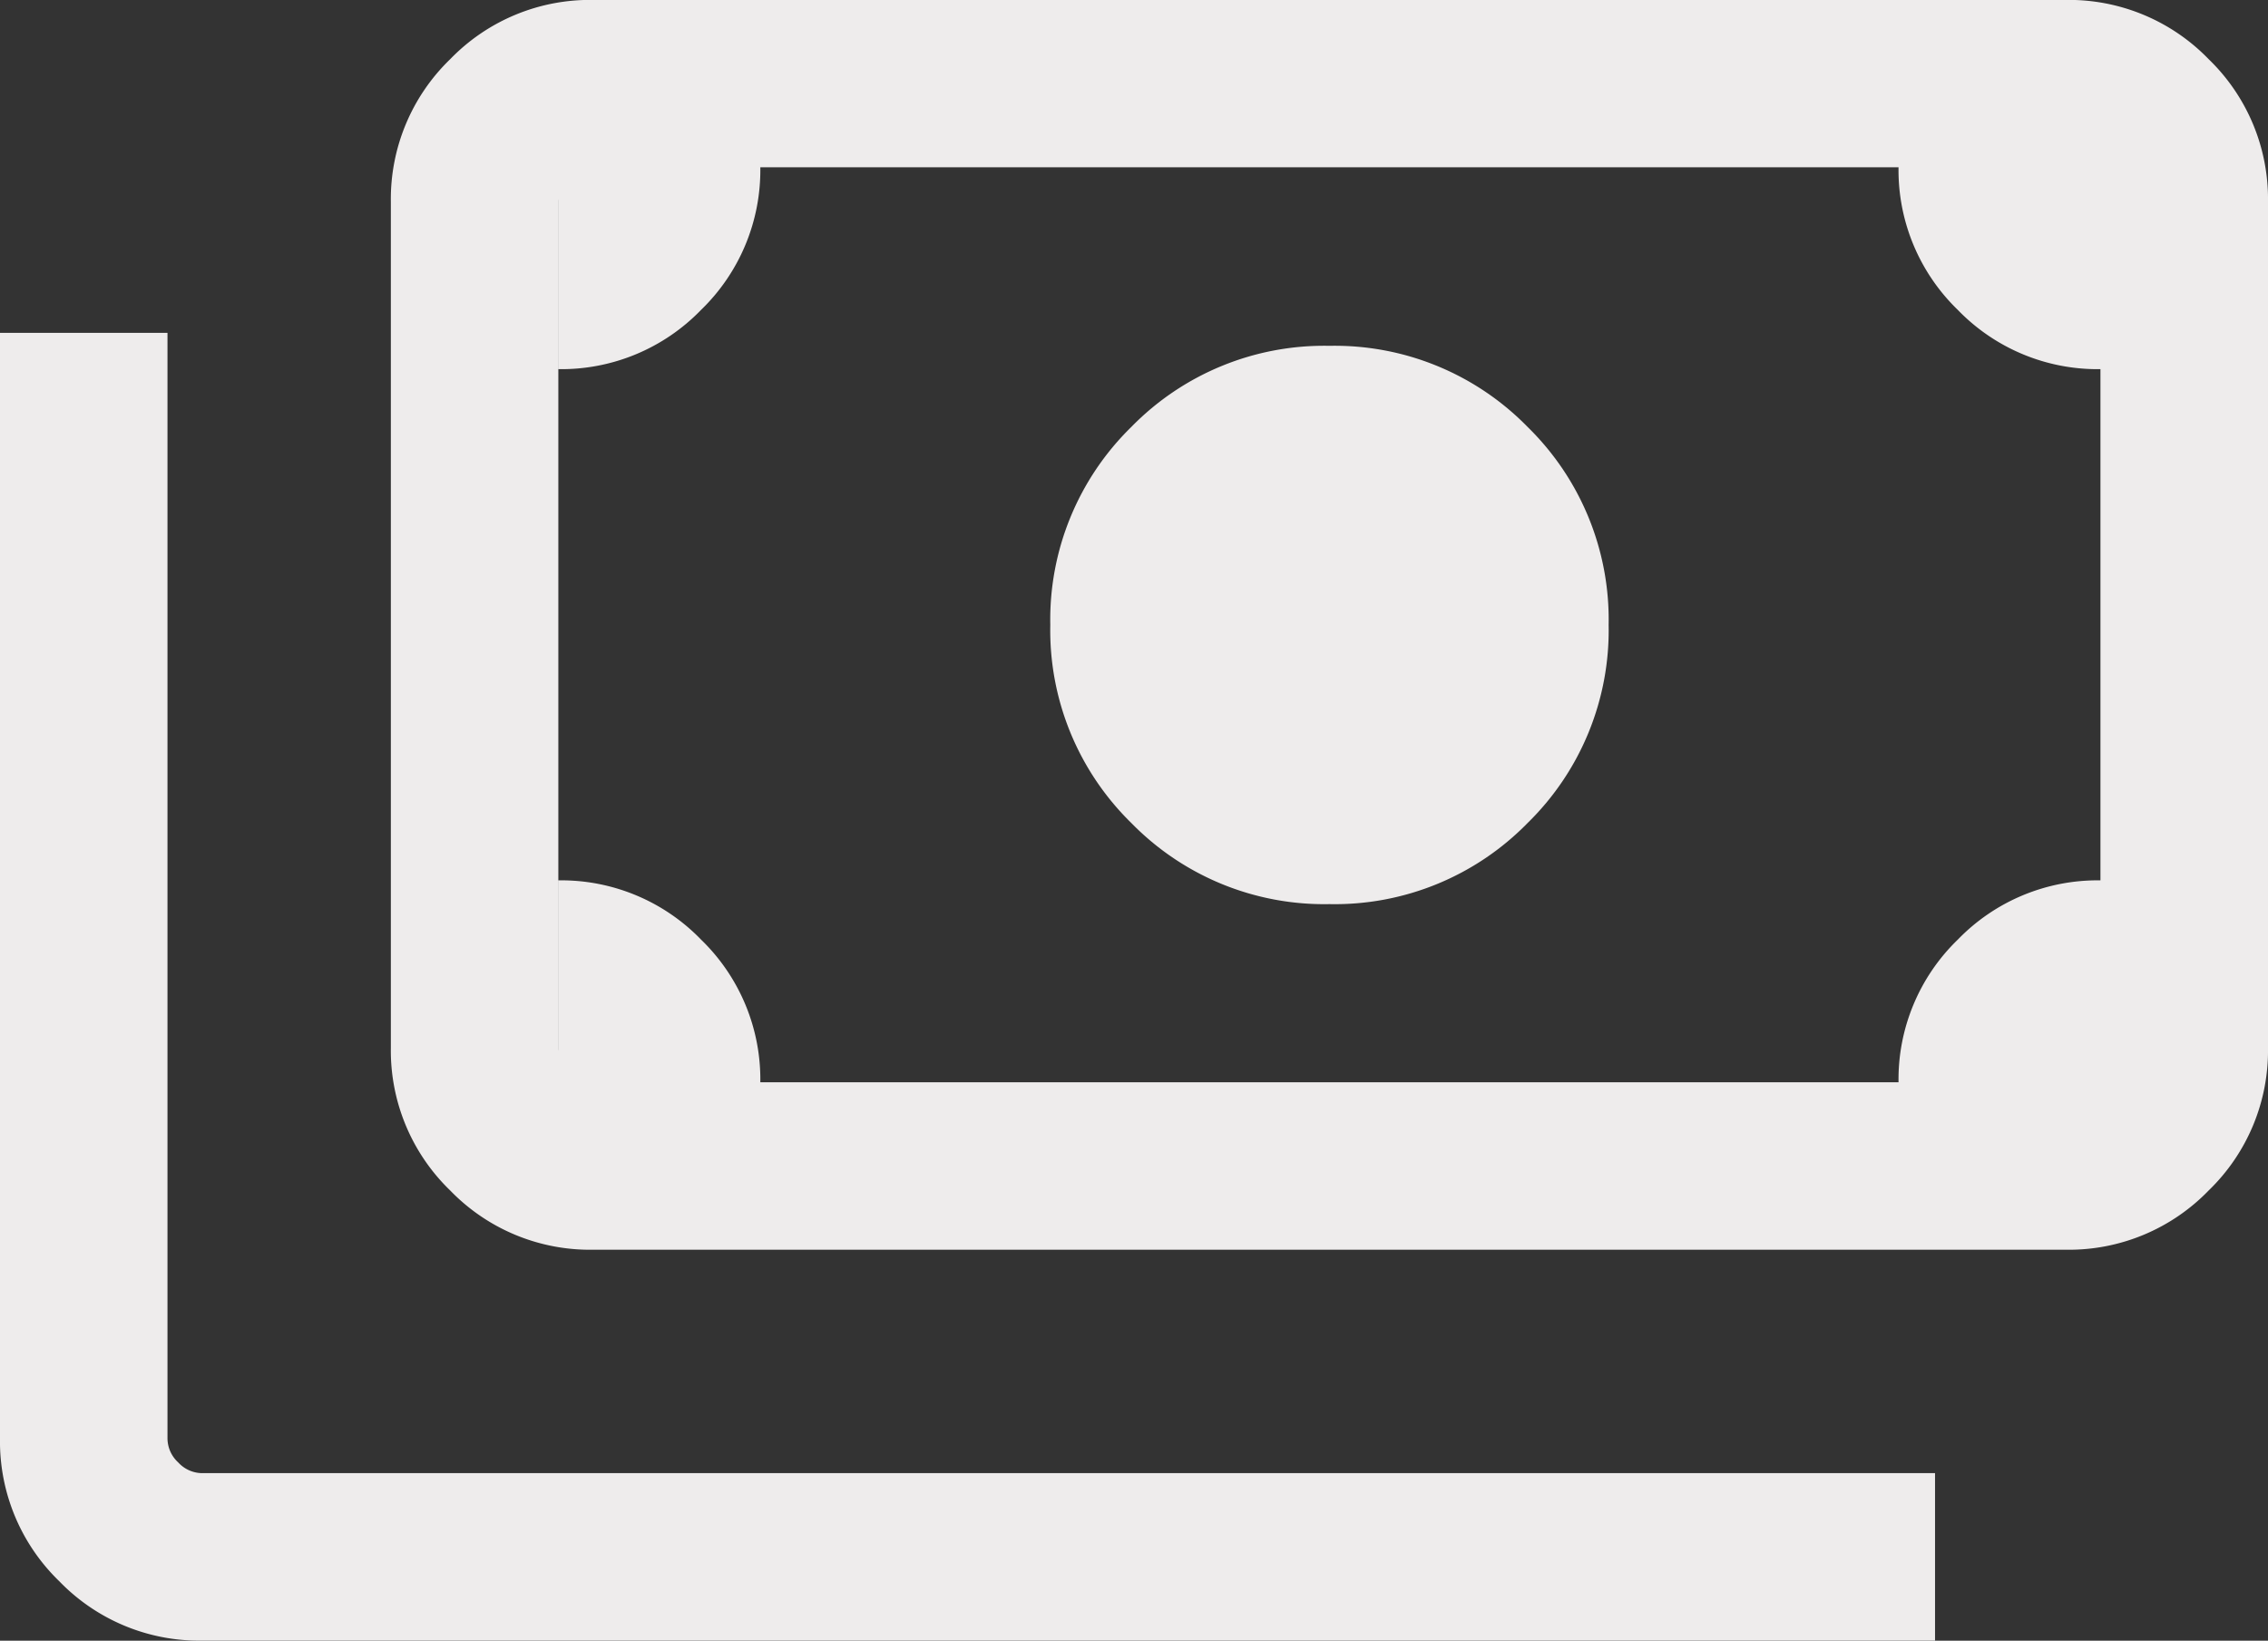 <svg xmlns="http://www.w3.org/2000/svg" width="31.497" height="22.787" viewBox="0 0 31.497 22.787">
  <rect x="0" y="0" width="31.497" height="22.787" fill="#333333" stroke="none"/>
  <path id="payments_FILL0_wght300_GRAD0_opsz24" d="M92.312-762.826a3.743,3.743,0,0,1-2.751-1.126,3.743,3.743,0,0,1-1.126-2.751,3.743,3.743,0,0,1,1.126-2.751,3.743,3.743,0,0,1,2.751-1.126,3.743,3.743,0,0,1,2.751,1.126,3.743,3.743,0,0,1,1.126,2.751,3.743,3.743,0,0,1-1.126,2.751A3.743,3.743,0,0,1,92.312-762.826Zm-10.231,4.8a2.7,2.7,0,0,1-1.98-.823,2.7,2.7,0,0,1-.824-1.98v-11.752a2.7,2.7,0,0,1,.824-1.98,2.7,2.7,0,0,1,1.98-.823h20.461a2.7,2.7,0,0,1,1.98.823,2.7,2.7,0,0,1,.824,1.98v11.752a2.7,2.7,0,0,1-.824,1.98,2.7,2.7,0,0,1-1.98.823Zm2.326-2.326h15.808a2.7,2.7,0,0,1,.824-1.982,2.7,2.7,0,0,1,1.98-.822v-7.1a2.7,2.7,0,0,1-1.982-.824,2.7,2.7,0,0,1-.822-1.98H84.408a2.7,2.7,0,0,1-.824,1.982,2.7,2.7,0,0,1-1.98.822v7.1a2.7,2.7,0,0,1,1.982.824A2.7,2.7,0,0,1,84.408-760.35Zm16.315,7.755H76.653a2.7,2.7,0,0,1-1.98-.824,2.7,2.7,0,0,1-.824-1.98V-770.76h2.326V-755.4a.456.456,0,0,0,.149.328.456.456,0,0,0,.328.149h24.07ZM82.081-760.35H81.6v-12.706h.477a.459.459,0,0,0-.336.142.459.459,0,0,0-.142.335v11.752a.459.459,0,0,0,.142.336A.459.459,0,0,0,82.081-760.35Z" transform="translate(-73.849 775.383)" fill="#eeecec"/>
</svg>
